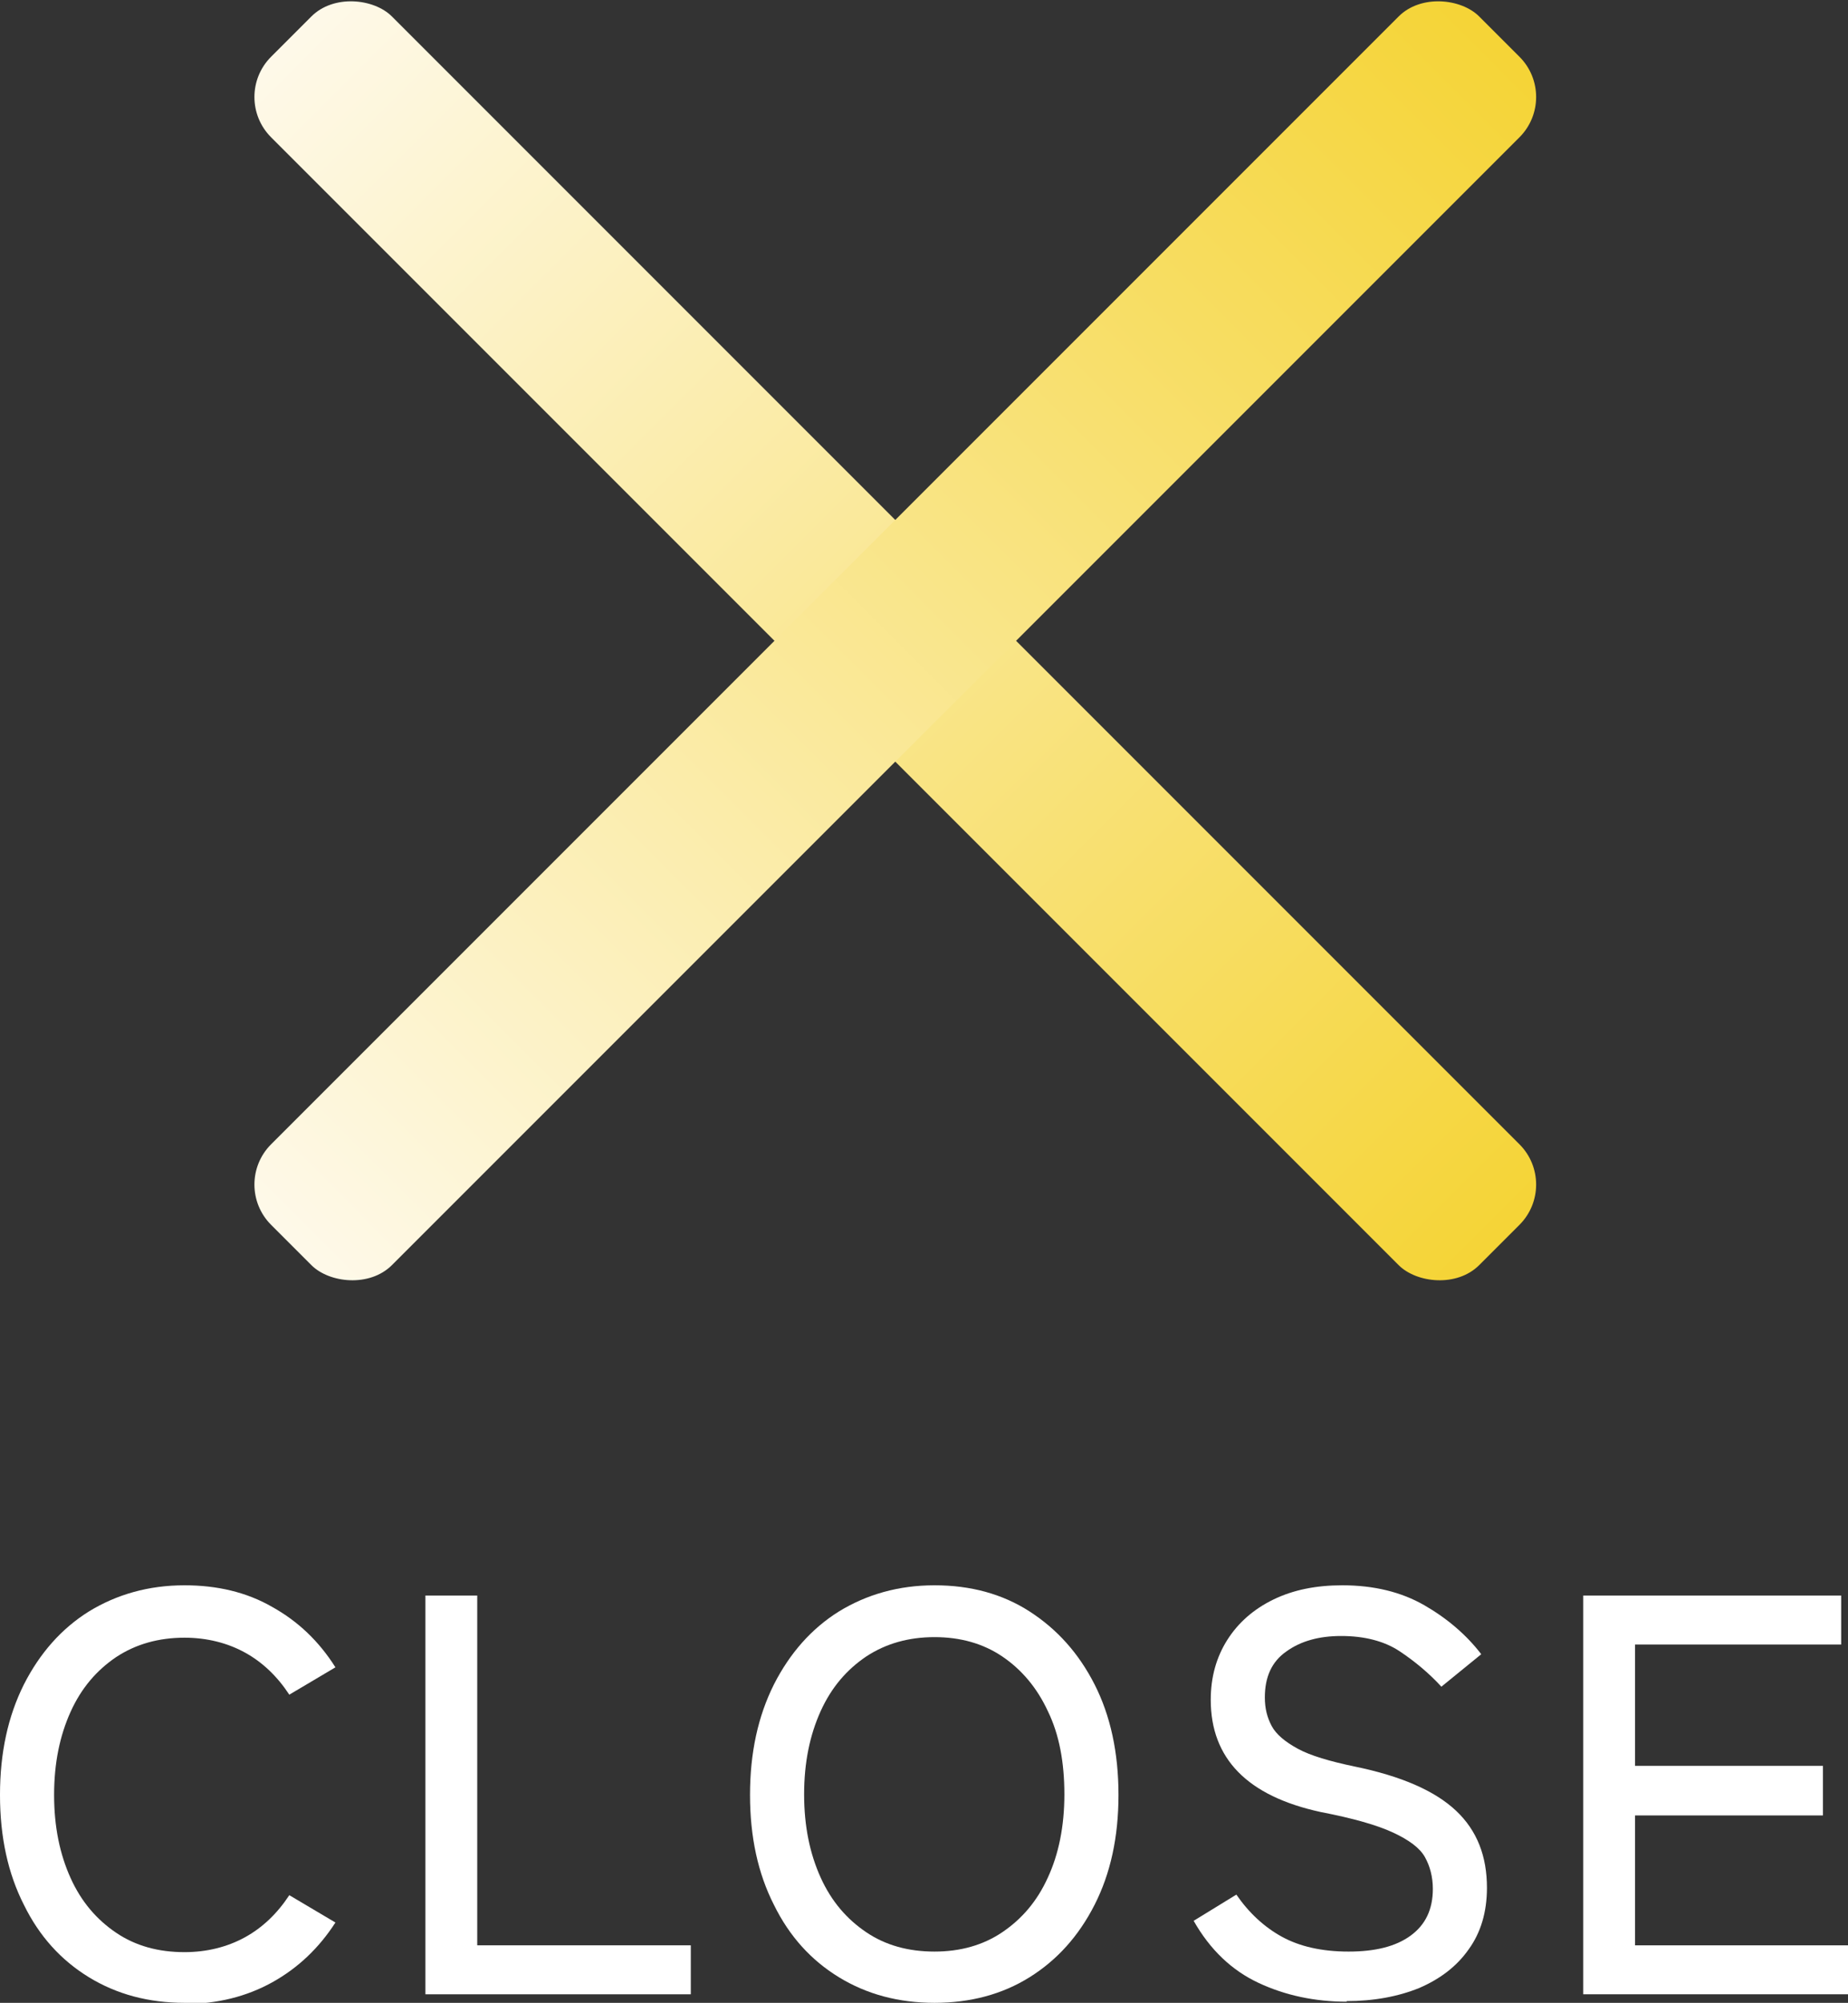 <?xml version="1.0" encoding="UTF-8"?>
<svg id="_レイヤー_1" data-name="レイヤー 1" xmlns="http://www.w3.org/2000/svg" xmlns:xlink="http://www.w3.org/1999/xlink" version="1.1" viewBox="0 0 32.45 35.16">
  <rect x="0" y="0" width="32.45" height="35.16" fill="#333333" stroke="none"/>
  <defs>
    <style>
      .cls-1 {
        fill: url(#_名称未設定グラデーション_72-2);
      }

      .cls-1, .cls-2, .cls-3 {
        stroke-width: 0px;
      }

      .cls-2 {
        fill: url(#_名称未設定グラデーション_72);
      }

      .cls-3 {
        fill: #fff;
      }
    </style>
    <linearGradient id="_名称未設定グラデーション_72" data-name="名称未設定グラデーション 72" x1="-1.47" y1="13.26" x2="28.53" y2="13.26" gradientTransform="translate(28.98 -2.27) rotate(90)" gradientUnits="userSpaceOnUse">
      <stop offset="0" stop-color="#fef9e9"/>
      <stop offset="1" stop-color="#f5d436"/>
    </linearGradient>
    <linearGradient id="_名称未設定グラデーション_72-2" data-name="名称未設定グラデーション 72" x1="8.65" y1="13.44" x2="38.65" y2="13.44" gradientTransform="translate(-7.92 -2.18)" xlink:href="#_名称未設定グラデーション_72"/>
  </defs>
  <g>
    <rect class="cls-2" x="14.22" y="-3.75" width="3" height="30" rx="1" ry="1" transform="translate(-3.35 14.41) rotate(-45)"/>
    <rect class="cls-1" x=".72" y="9.75" width="30" height="3" rx="1" ry="1" transform="translate(-3.35 14.41) rotate(-45)"/>
  </g>
  <g>
    <path class="cls-3" d="M3.24,35.16c-.63,0-1.19-.15-1.68-.45-.49-.3-.87-.72-1.14-1.27-.28-.55-.42-1.19-.42-1.93s.14-1.38.42-1.94c.28-.55.66-.98,1.14-1.28.49-.3,1.05-.46,1.68-.46.57,0,1.09.12,1.54.38.45.25.82.6,1.11,1.06l-.81.48c-.21-.32-.47-.57-.78-.74-.31-.17-.67-.26-1.06-.26-.45,0-.85.11-1.2.34-.34.23-.61.54-.8.96s-.29.9-.29,1.46.1,1.04.29,1.46.46.73.8.96c.34.23.74.34,1.2.34.39,0,.75-.09,1.06-.26s.57-.42.78-.74l.81.48c-.29.45-.66.8-1.11,1.05-.45.25-.97.38-1.54.38Z"/>
    <path class="cls-3" d="M7.47,35.01v-7h.91v6.14h3.75v.86h-4.66Z"/>
    <path class="cls-3" d="M16.41,35.16c-.63,0-1.19-.15-1.68-.45-.49-.3-.87-.72-1.14-1.27-.28-.55-.42-1.19-.42-1.93s.14-1.38.42-1.94c.28-.55.66-.98,1.14-1.28.49-.3,1.05-.46,1.68-.46s1.19.15,1.67.46.86.73,1.14,1.28c.28.55.42,1.2.42,1.94s-.14,1.38-.42,1.93c-.28.55-.66.97-1.14,1.27s-1.04.45-1.67.45ZM16.41,34.26c.45,0,.85-.11,1.19-.34.34-.23.61-.54.8-.96.19-.41.29-.9.29-1.46s-.09-1.05-.29-1.46c-.19-.41-.46-.73-.8-.96-.34-.23-.74-.34-1.19-.34s-.85.11-1.2.34c-.34.23-.61.54-.8.96s-.29.9-.29,1.46.1,1.04.29,1.46.46.73.8.96c.34.23.74.34,1.2.34Z"/>
    <path class="cls-3" d="M23.65,35.14c-.56,0-1.08-.11-1.55-.33-.47-.22-.85-.58-1.14-1.09l.75-.46c.22.32.49.57.8.74s.7.26,1.17.26.83-.09,1.09-.28c.26-.19.39-.46.39-.82,0-.21-.05-.4-.14-.56-.09-.16-.28-.3-.56-.43-.28-.13-.7-.25-1.27-.36-1.29-.28-1.93-.94-1.93-1.97,0-.4.1-.75.29-1.05.19-.3.46-.54.81-.71.35-.17.75-.25,1.21-.25.56,0,1.04.12,1.44.35s.74.52,1,.86l-.7.57c-.21-.23-.46-.44-.73-.62-.27-.18-.62-.27-1.03-.27-.39,0-.71.09-.96.27-.26.18-.38.45-.38.81,0,.19.04.35.12.5s.24.28.46.4.56.22.99.31c.83.17,1.42.43,1.79.78s.54.8.54,1.35c0,.43-.11.79-.32,1.08-.21.3-.5.52-.87.68-.37.15-.8.23-1.28.23Z"/>
    <path class="cls-3" d="M27.8,35.01v-7h4.53v.86h-3.62v2.13h3.3v.87h-3.3v2.28h3.74v.86h-4.65Z"/>
  </g>
</svg>